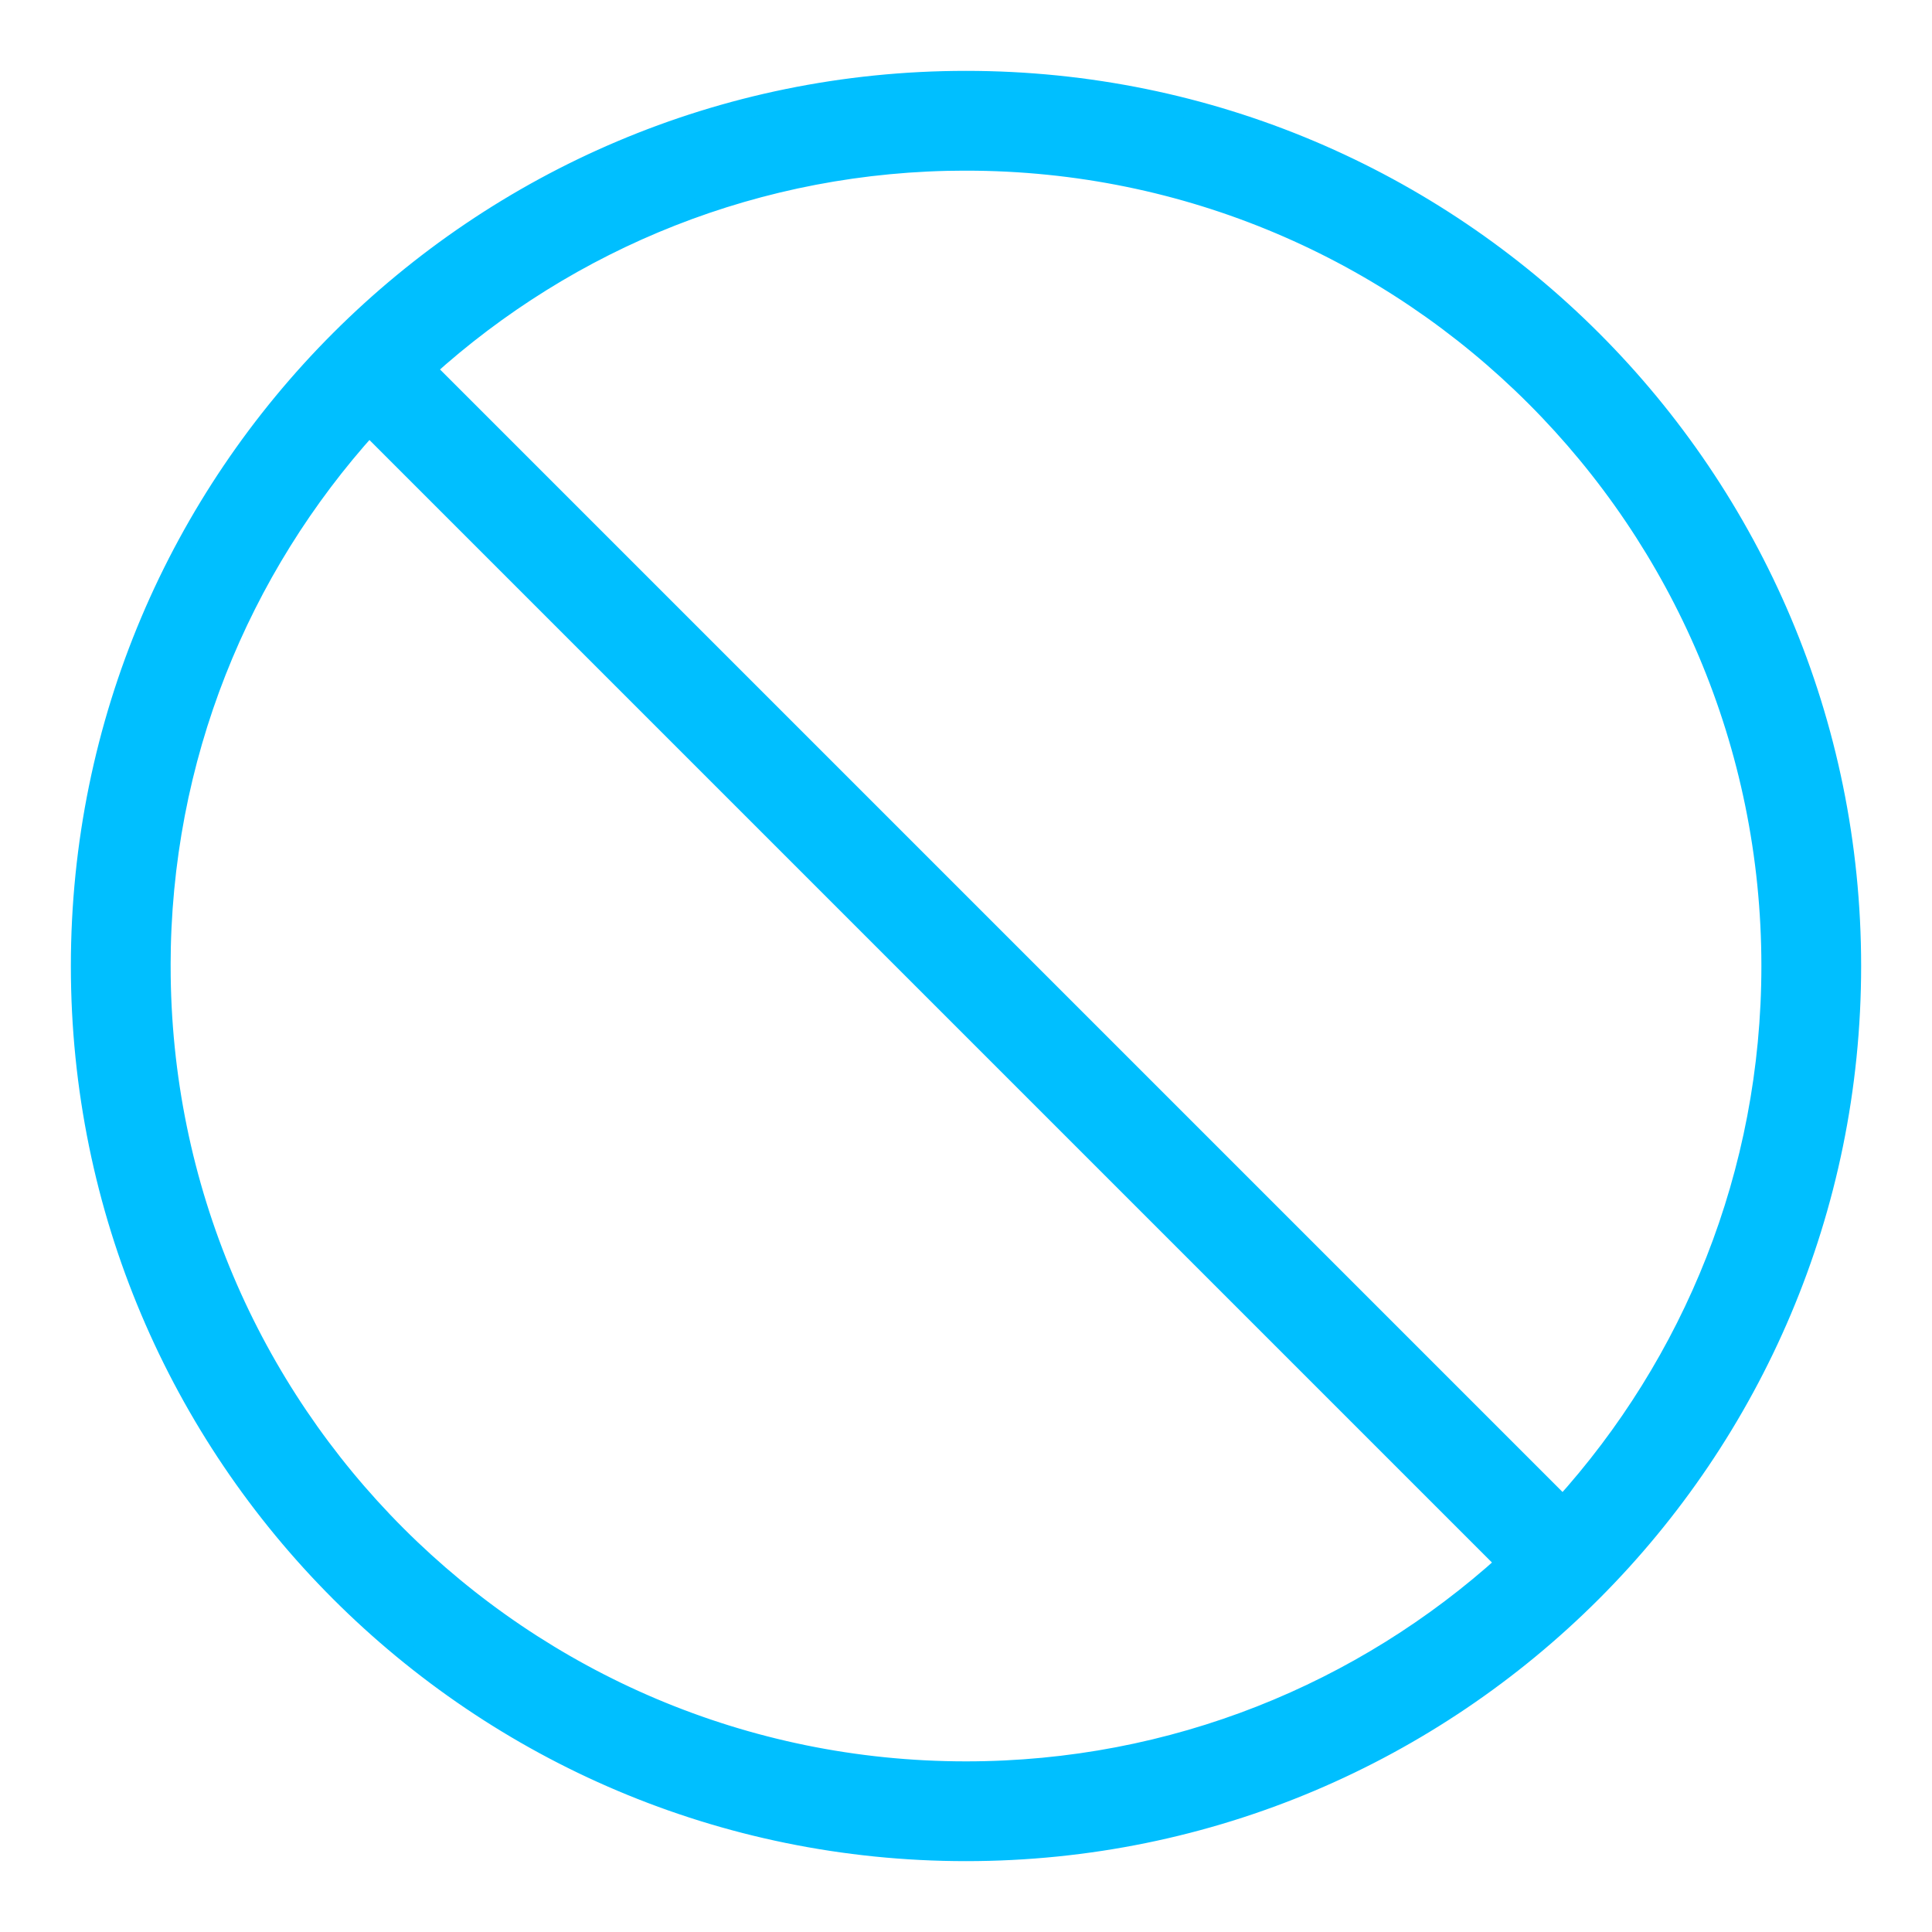 <?xml version="1.0" encoding="UTF-8"?> <svg xmlns="http://www.w3.org/2000/svg" viewBox="0 0 100 100" fill-rule="evenodd"><path d="m50 4.168c25.312 0 45.832 20.52 45.832 45.832s-20.52 45.832-45.832 45.832-45.832-20.52-45.832-45.832 20.52-45.832 45.832-45.832zm-41.668 45.832c0 23.012 18.656 41.668 41.668 41.668 10.758 0 20.562-4.078 27.953-10.77l-58.852-58.852c-6.691 7.391-10.77 17.195-10.77 27.953zm41.668-41.668c-10.758 0-20.562 4.078-27.953 10.77l58.852 58.852c6.691-7.391 10.77-17.195 10.77-27.953 0-23.012-18.656-41.668-41.668-41.668z" fill-rule="evenodd" fill="#00bfff" stroke-width="1" stroke="#00bfff"></path></svg> 